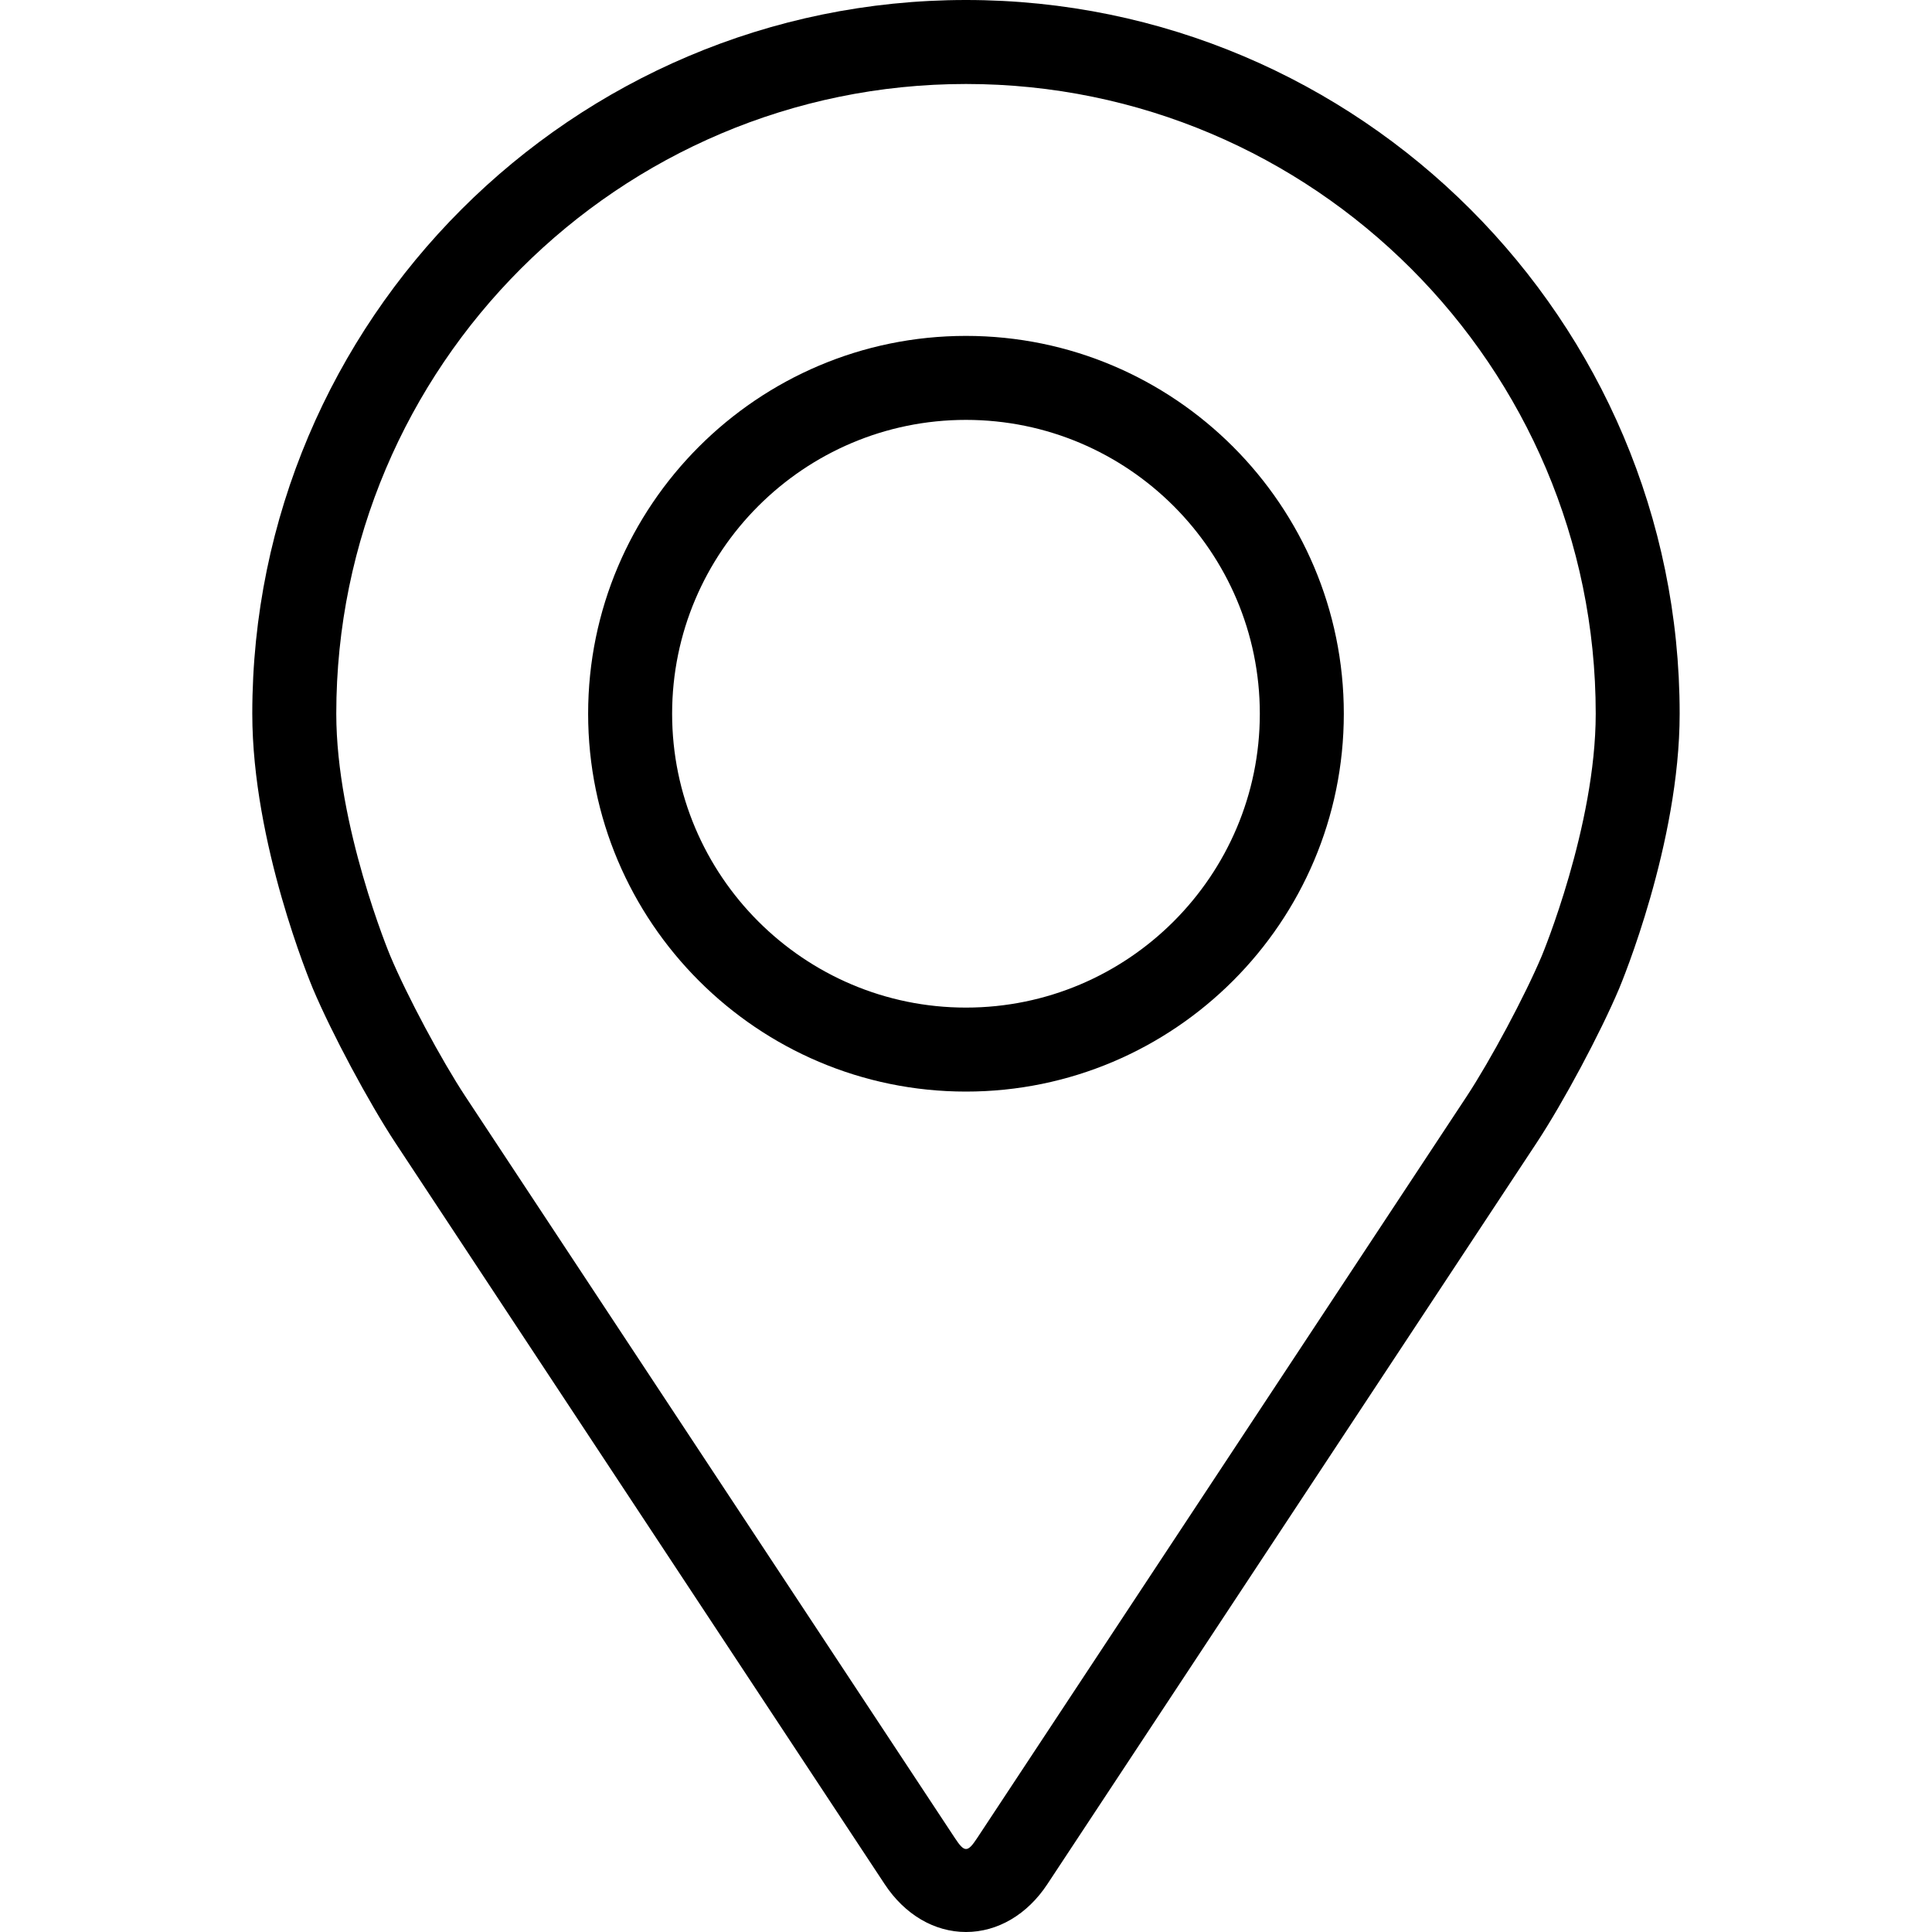 <svg width="36" height="36" viewBox="0 0 36 36" fill="none" xmlns="http://www.w3.org/2000/svg">
<path d="M18 0C10.667 0 4.701 5.966 4.701 13.299C4.701 15.713 5.784 18.309 5.829 18.419C6.179 19.248 6.869 20.538 7.366 21.293L16.485 35.109C16.858 35.675 17.41 36 18 36C18.59 36 19.142 35.675 19.515 35.11L28.634 21.293C29.132 20.538 29.821 19.248 30.171 18.419C30.216 18.31 31.298 15.713 31.298 13.299C31.298 5.966 25.333 0 18 0ZM28.729 17.811C28.416 18.555 27.774 19.755 27.328 20.432L18.209 34.248C18.029 34.522 17.972 34.522 17.792 34.248L8.673 20.432C8.226 19.755 7.584 18.555 7.272 17.811C7.258 17.779 6.266 15.389 6.266 13.299C6.266 6.828 11.53 1.565 18 1.565C24.47 1.565 29.734 6.828 29.734 13.299C29.734 15.392 28.739 17.788 28.729 17.811Z" fill="black"/>
<path d="M17.999 6.259C14.117 6.259 10.959 9.418 10.959 13.299C10.959 17.181 14.117 20.34 17.999 20.34C21.882 20.34 25.04 17.181 25.04 13.299C25.04 9.418 21.882 6.259 17.999 6.259ZM17.999 18.775C14.981 18.775 12.524 16.319 12.524 13.299C12.524 10.28 14.981 7.824 17.999 7.824C21.018 7.824 23.475 10.28 23.475 13.299C23.475 16.319 21.018 18.775 17.999 18.775Z" fill="black"/>
</svg>
